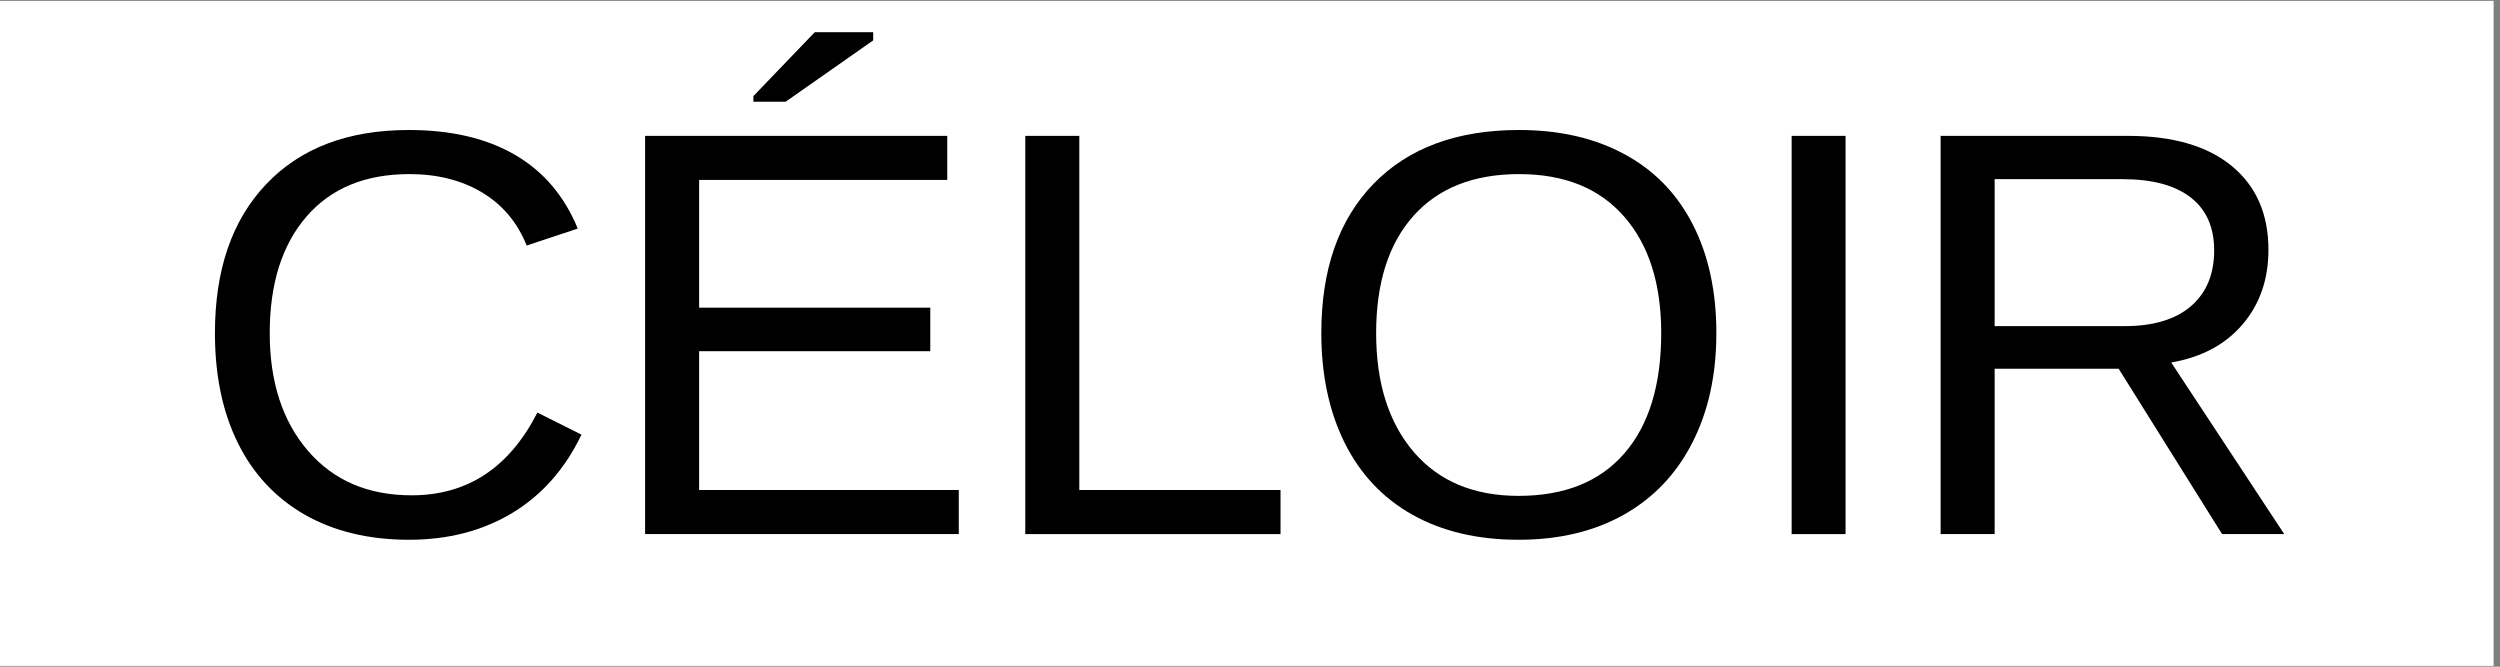 <svg version="1.2" preserveAspectRatio="xMidYMid meet" height="100" viewBox="0 0 281.25 75" zoomAndPan="magnify" width="375" xmlns:xlink="http://www.w3.org/1999/xlink" xmlns="http://www.w3.org/2000/svg"><rect x="0" y="0" width="281.25" height="75" fill="#808080" stroke="none"/><defs><clipPath id="7e59c3d762"><path d="M 0 0.102 L 280.504 0.102 L 280.504 74.898 L 0 74.898 Z M 0 0.102"></path></clipPath></defs><g id="2eafb71984"><g clip-path="url(#7e59c3d762)" clip-rule="nonzero"><rect style="fill:#ffffff;fill-opacity:1;stroke:none;" height="75" y="0" width="281.25" x="0"></rect><rect style="fill:#ffffff;fill-opacity:1;stroke:none;" height="75" y="0" width="281.25" x="0"></rect></g><path d="M 46.051 19.586 C 41.09 19.586 37.23 21.18 34.477 24.367 C 31.723 27.555 30.344 31.926 30.344 37.477 C 30.344 42.969 31.781 47.387 34.656 50.727 C 37.531 54.059 41.41 55.723 46.305 55.723 C 52.578 55.723 57.293 52.621 60.457 46.414 L 65.418 48.895 C 63.566 52.754 60.973 55.691 57.633 57.707 C 54.305 59.715 50.43 60.723 46.023 60.723 C 41.504 60.723 37.598 59.785 34.301 57.91 C 31.012 56.027 28.5 53.344 26.773 49.859 C 25.043 46.379 24.18 42.25 24.18 37.477 C 24.18 30.34 26.105 24.746 29.965 20.703 C 33.82 16.652 39.16 14.625 45.988 14.625 C 50.758 14.625 54.742 15.559 57.941 17.422 C 61.145 19.289 63.496 22.051 64.996 25.715 L 59.25 27.621 C 58.207 25.02 56.535 23.031 54.238 21.656 C 51.941 20.277 49.211 19.586 46.051 19.586 Z M 46.051 19.586" style="stroke:none;fill-rule:nonzero;fill:#000000;fill-opacity:1;"></path><path d="M 72.574 60.086 L 72.574 15.285 L 106.566 15.285 L 106.566 20.246 L 78.652 20.246 L 78.652 34.613 L 104.656 34.613 L 104.656 39.512 L 78.652 39.512 L 78.652 55.125 L 107.863 55.125 L 107.863 60.086 Z M 84.758 11.445 L 84.758 10.809 L 91.66 3.625 L 98.234 3.625 L 98.234 4.543 L 88.383 11.445 Z M 84.758 11.445" style="stroke:none;fill-rule:nonzero;fill:#000000;fill-opacity:1;"></path><path d="M 115.344 60.086 L 115.344 15.285 L 121.422 15.285 L 121.422 55.125 L 144.059 55.125 L 144.059 60.086 Z M 115.344 60.086" style="stroke:none;fill-rule:nonzero;fill:#000000;fill-opacity:1;"></path><path d="M 193.09 37.477 C 193.09 42.164 192.191 46.27 190.395 49.785 C 188.605 53.305 186.039 56.008 182.691 57.898 C 179.34 59.781 175.391 60.723 170.84 60.723 C 166.234 60.723 162.262 59.789 158.922 57.922 C 155.594 56.059 153.043 53.363 151.281 49.836 C 149.527 46.301 148.648 42.18 148.648 37.477 C 148.648 30.312 150.605 24.715 154.523 20.68 C 158.445 16.645 163.906 14.625 170.902 14.625 C 175.453 14.625 179.402 15.535 182.754 17.348 C 186.102 19.152 188.66 21.785 190.434 25.242 C 192.203 28.695 193.09 32.77 193.09 37.477 Z M 186.887 37.477 C 186.887 31.906 185.492 27.531 182.703 24.352 C 179.922 21.172 175.988 19.586 170.902 19.586 C 165.77 19.586 161.809 21.156 159.012 24.289 C 156.215 27.426 154.816 31.824 154.816 37.477 C 154.816 43.098 156.227 47.555 159.051 50.852 C 161.879 54.145 165.809 55.785 170.84 55.785 C 176.008 55.785 179.977 54.195 182.742 51.004 C 185.504 47.82 186.887 43.309 186.887 37.477 Z M 186.887 37.477" style="stroke:none;fill-rule:nonzero;fill:#000000;fill-opacity:1;"></path><path d="M 201.559 15.285 L 207.625 15.285 L 207.625 60.086 L 201.559 60.086 Z M 201.559 15.285" style="stroke:none;fill-rule:nonzero;fill:#000000;fill-opacity:1;"></path><path d="M 249.984 60.086 L 238.348 41.48 L 224.398 41.48 L 224.398 60.086 L 218.32 60.086 L 218.32 15.285 L 239.406 15.285 C 244.445 15.285 248.336 16.418 251.078 18.68 C 253.824 20.938 255.199 24.078 255.199 28.105 C 255.199 31.43 254.227 34.227 252.285 36.496 C 250.352 38.762 247.676 40.191 244.262 40.781 L 256.977 60.086 Z M 249.094 28.168 C 249.094 25.559 248.207 23.57 246.438 22.203 C 244.672 20.84 242.125 20.156 238.793 20.156 L 224.398 20.156 L 224.398 36.688 L 239.047 36.688 C 242.254 36.688 244.727 35.945 246.477 34.449 C 248.219 32.949 249.094 30.855 249.094 28.168 Z M 249.094 28.168" style="stroke:none;fill-rule:nonzero;fill:#000000;fill-opacity:1;"></path></g></svg>